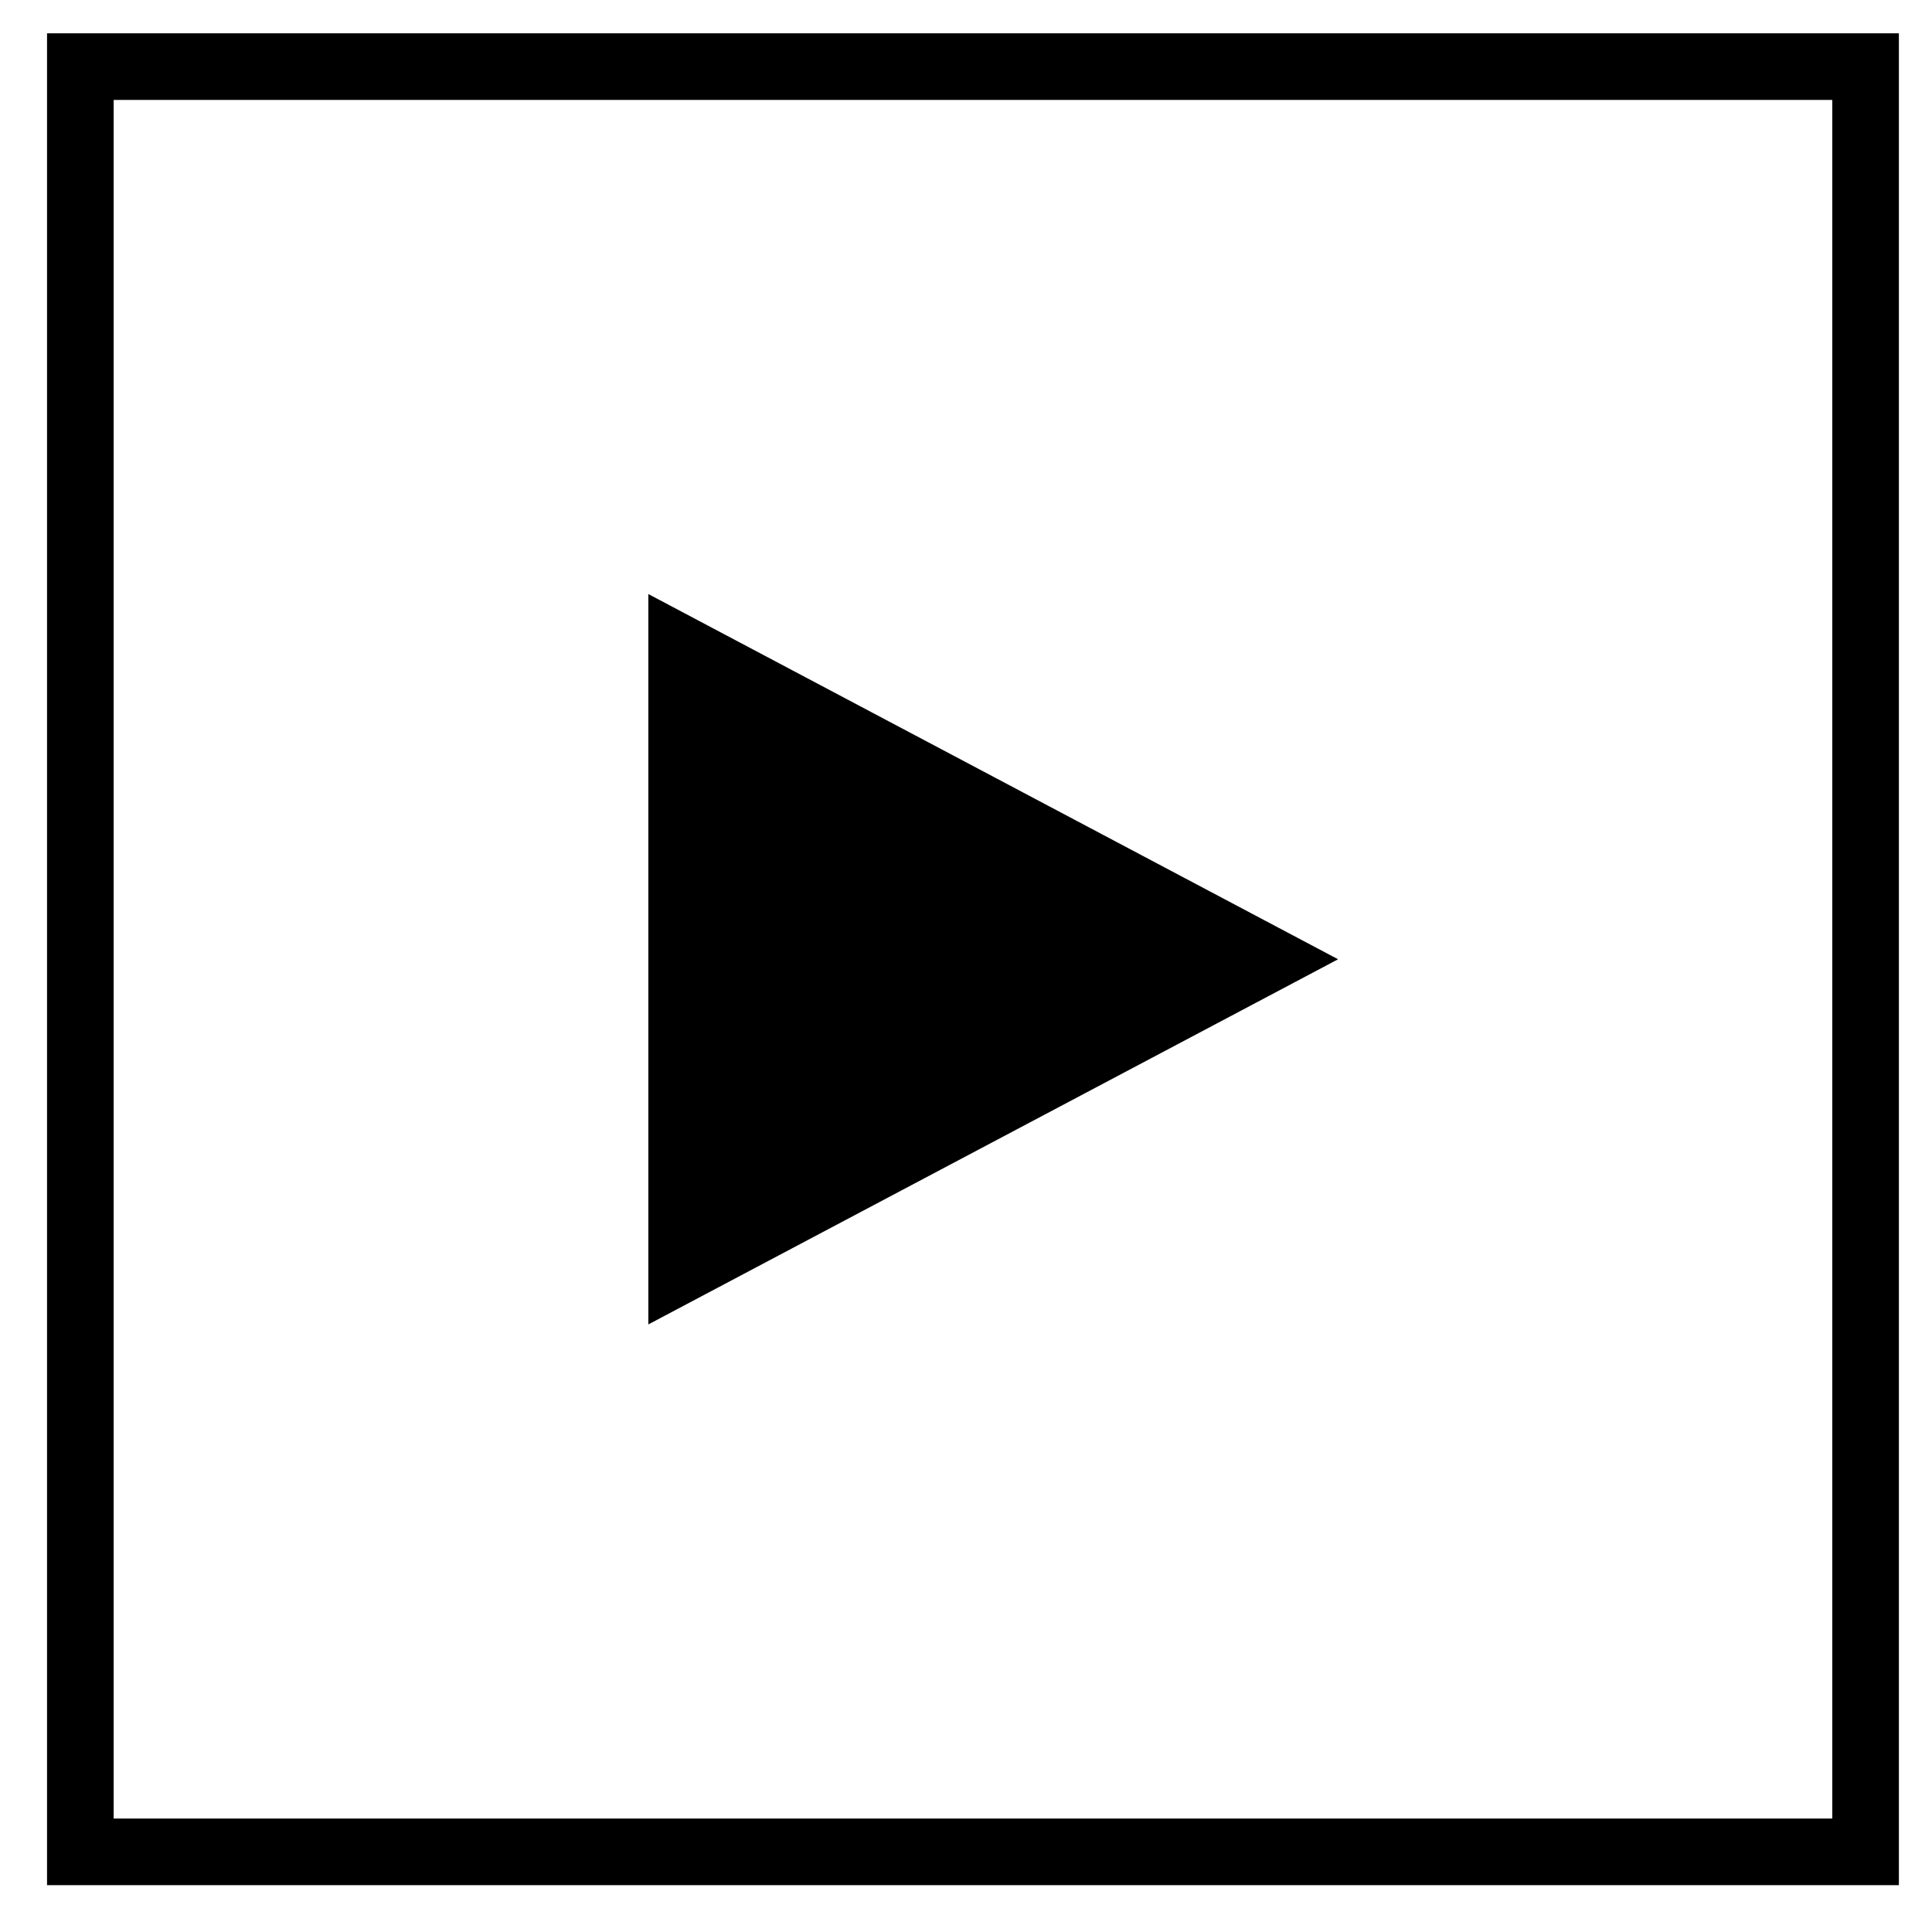 <svg width="29" height="29" viewBox="0 0 29 29" fill="none" xmlns="http://www.w3.org/2000/svg">
<path d="M28.003 1H1.206V27.797H28.003V1Z" stroke="#FDFDFD" style="stroke:#FDFDFD;stroke:color(display-p3 0.992 0.992 0.992);stroke-opacity:1;" stroke-miterlimit="10"/>
<path d="M20.085 14.399L9.732 8.917V19.88L20.085 14.399Z" fill="#F0F0F0" style="fill:#F0F0F0;fill:color(display-p3 0.941 0.941 0.941);fill-opacity:1;"/>
</svg>
